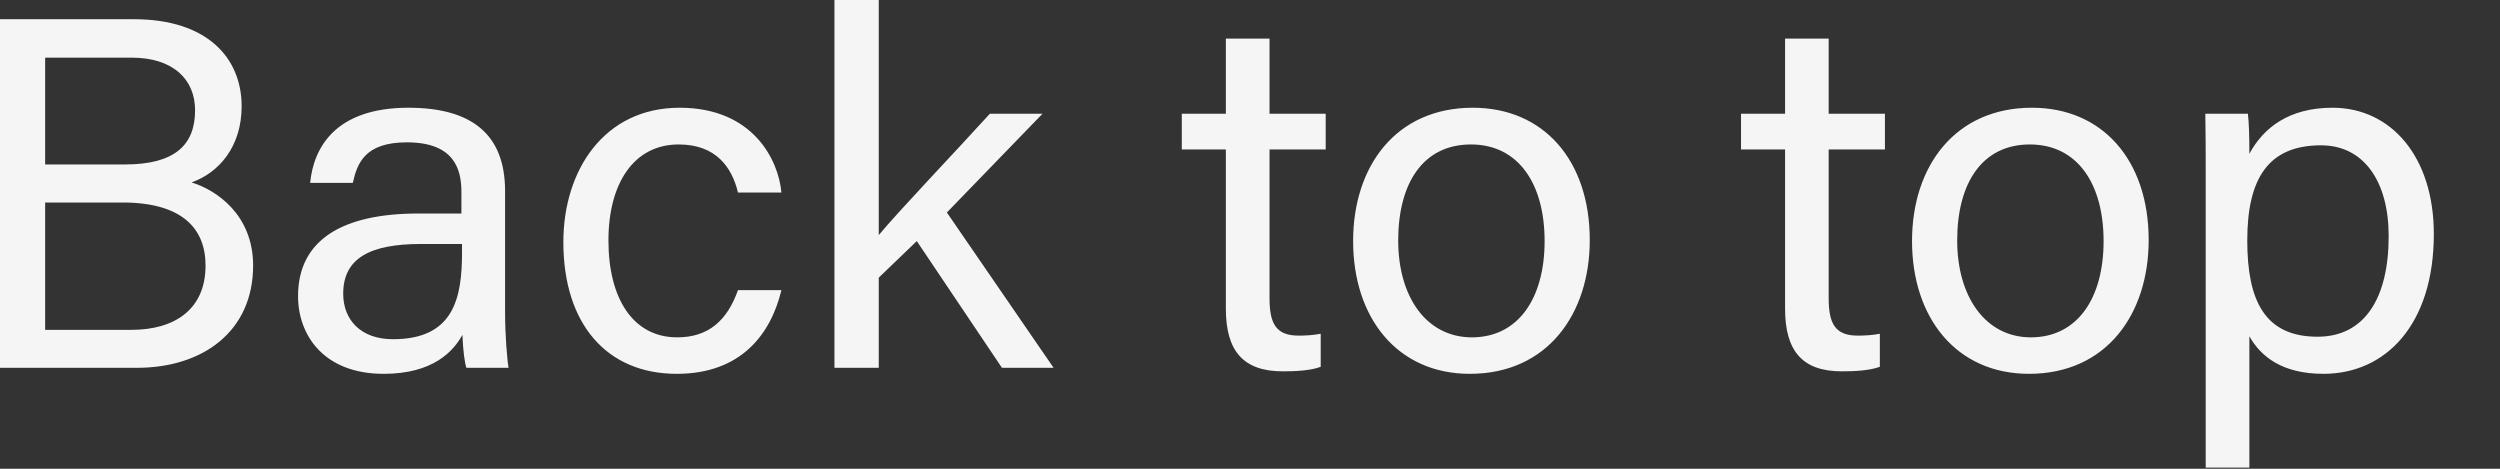 <?xml version="1.0" encoding="utf-8"?>
<svg xmlns="http://www.w3.org/2000/svg" fill="none" height="100%" overflow="visible" preserveAspectRatio="none" style="display: block;" viewBox="0 0 32 6" width="100%">
<rect x="0" y="0" width="32" height="6" fill="#333333" stroke="none"/>
<path d="M0 4.708H1.751C2.599 4.708 3.24 4.24 3.24 3.399C3.24 2.747 2.767 2.431 2.452 2.335C2.799 2.212 3.093 1.881 3.093 1.36C3.093 0.746 2.658 0.246 1.714 0.246H0V4.708ZM0.578 2.105V0.738H1.687C2.214 0.738 2.497 1.015 2.497 1.411C2.497 1.849 2.246 2.105 1.599 2.105H0.578ZM0.578 2.592H1.567C2.323 2.592 2.631 2.918 2.631 3.399C2.631 3.957 2.24 4.222 1.682 4.222H0.578V2.592ZM6.465 2.445C6.465 1.707 6.024 1.379 5.227 1.379C4.291 1.379 4.013 1.892 3.97 2.341H4.516C4.572 2.092 4.668 1.822 5.208 1.822C5.818 1.822 5.906 2.17 5.906 2.458V2.733H5.355C4.387 2.733 3.815 3.067 3.815 3.791C3.815 4.286 4.141 4.785 4.911 4.785C5.542 4.785 5.804 4.497 5.919 4.286C5.927 4.483 5.946 4.638 5.97 4.708H6.51C6.492 4.612 6.465 4.296 6.465 3.997V2.445ZM5.914 3.228C5.914 3.815 5.81 4.342 5.029 4.342C4.623 4.342 4.393 4.099 4.393 3.759C4.393 3.303 4.74 3.123 5.387 3.123H5.914V3.228ZM9.446 3.714C9.309 4.099 9.072 4.318 8.668 4.318C8.104 4.318 7.788 3.823 7.788 3.078C7.788 2.341 8.117 1.849 8.687 1.849C9.162 1.849 9.368 2.138 9.446 2.464H10.002C9.965 2.047 9.638 1.379 8.7 1.379C7.732 1.379 7.211 2.18 7.211 3.099C7.211 4.144 7.764 4.785 8.663 4.785C9.489 4.785 9.868 4.272 10.002 3.714H9.446ZM11.248 0H10.681V4.708H11.248V3.554L11.735 3.086L12.825 4.708H13.486L12.12 2.72L13.344 1.456H12.67C12.234 1.937 11.515 2.688 11.248 3.009V0ZM15.127 1.913H15.691V3.952C15.691 4.489 15.911 4.753 16.419 4.753C16.579 4.753 16.772 4.745 16.905 4.695V4.272C16.814 4.291 16.699 4.296 16.622 4.296C16.328 4.296 16.25 4.136 16.25 3.815V1.913H16.969V1.456H16.25V0.494H15.691V1.456H15.127V1.913ZM18.852 1.379C17.87 1.379 17.32 2.124 17.32 3.086C17.32 4.067 17.884 4.785 18.814 4.785C19.809 4.785 20.349 4.016 20.349 3.073C20.349 2.052 19.758 1.379 18.852 1.379ZM18.828 1.849C19.437 1.849 19.771 2.354 19.771 3.086C19.771 3.824 19.429 4.318 18.841 4.318C18.255 4.318 17.897 3.797 17.897 3.078C17.897 2.341 18.218 1.849 18.828 1.849ZM22.285 1.913H22.849V3.952C22.849 4.489 23.068 4.753 23.573 4.753C23.734 4.753 23.926 4.745 24.062 4.695V4.272C23.972 4.291 23.857 4.296 23.779 4.296C23.485 4.296 23.407 4.136 23.407 3.815V1.913H24.127V1.456H23.407V0.494H22.849V1.456H22.285V1.913ZM26.009 1.379C25.028 1.379 24.474 2.124 24.474 3.086C24.474 4.067 25.041 4.785 25.971 4.785C26.966 4.785 27.503 4.016 27.503 3.073C27.503 2.052 26.913 1.379 26.009 1.379ZM25.982 1.849C26.592 1.849 26.926 2.354 26.926 3.086C26.926 3.824 26.586 4.318 25.995 4.318C25.413 4.318 25.052 3.797 25.052 3.078C25.052 2.341 25.373 1.849 25.982 1.849ZM28.792 5.985V4.304C28.939 4.566 29.215 4.785 29.741 4.785C30.53 4.785 31.153 4.163 31.153 2.995C31.153 2.009 30.608 1.379 29.856 1.379C29.3 1.379 28.971 1.635 28.792 1.969C28.792 1.758 28.787 1.566 28.773 1.456H28.228C28.233 1.707 28.233 1.983 28.233 2.252V5.985H28.792ZM30.575 3.022C30.575 3.823 30.263 4.31 29.664 4.31C28.985 4.31 28.765 3.842 28.765 3.078C28.765 2.284 29.035 1.86 29.709 1.86C30.263 1.86 30.575 2.33 30.575 3.022Z" fill="#F5F5F5" id="Vector"/>
</svg>